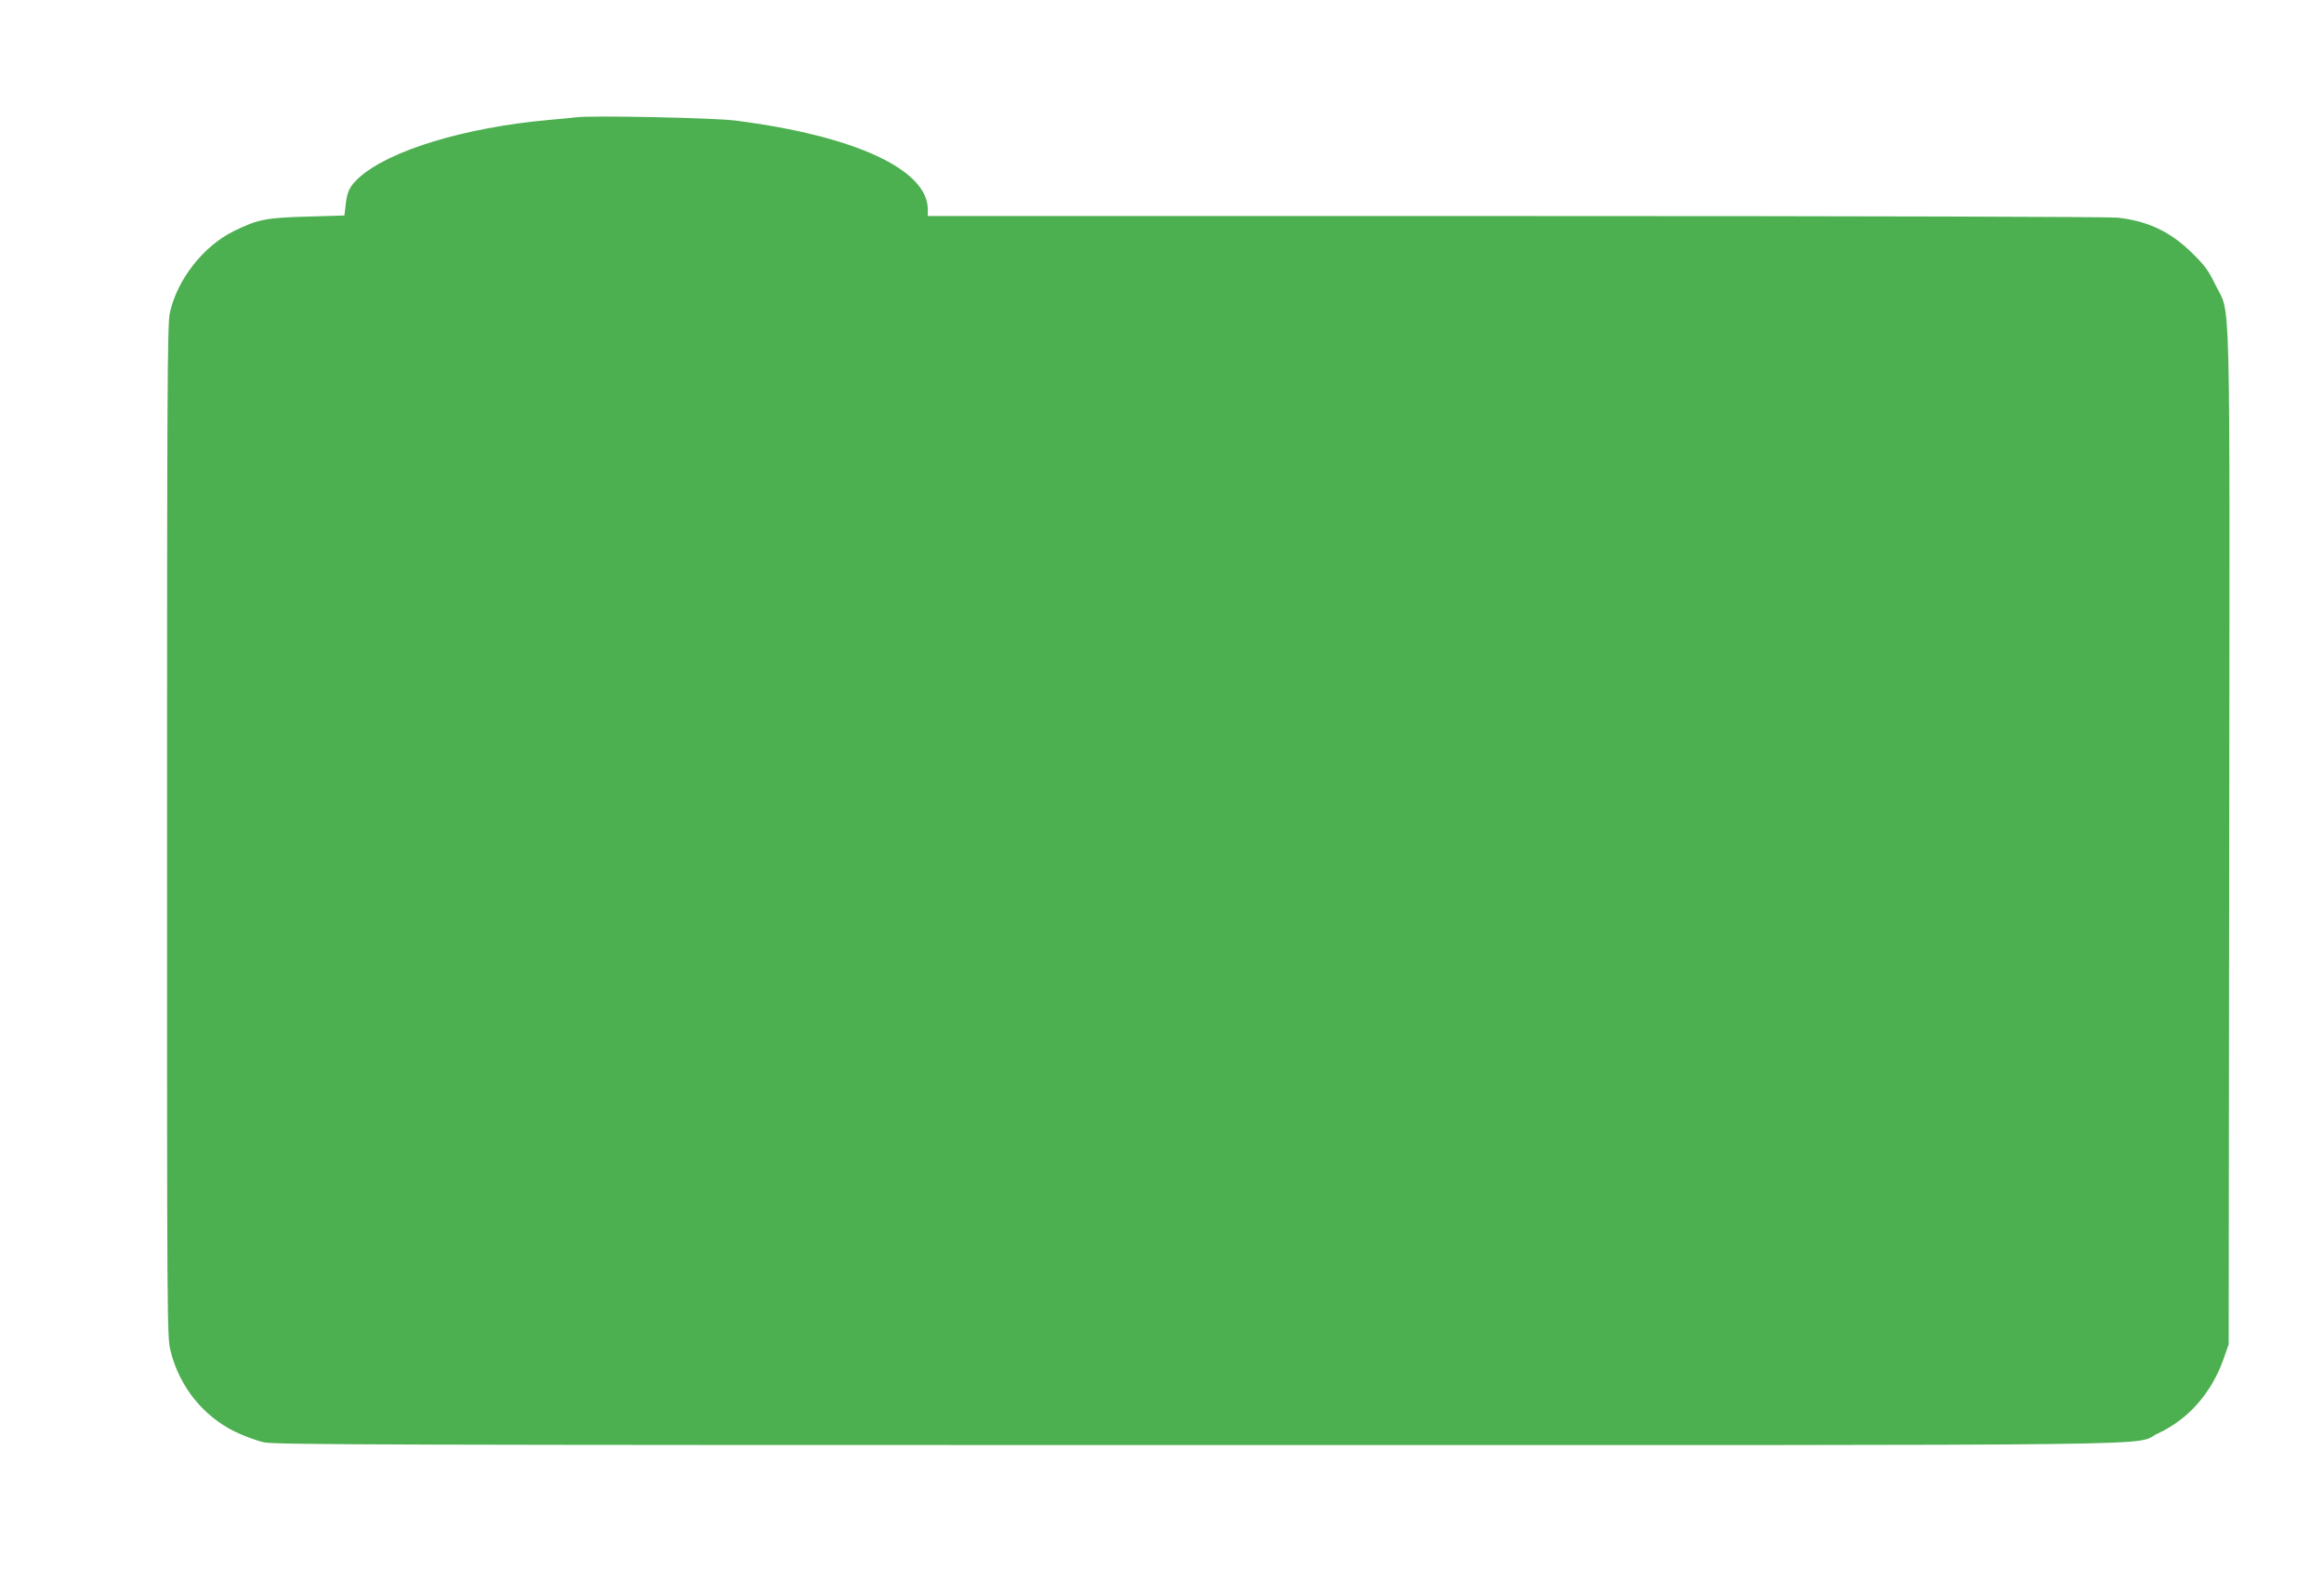 <?xml version="1.0" standalone="no"?>
<!DOCTYPE svg PUBLIC "-//W3C//DTD SVG 20010904//EN"
 "http://www.w3.org/TR/2001/REC-SVG-20010904/DTD/svg10.dtd">
<svg version="1.0" xmlns="http://www.w3.org/2000/svg"
 width="1280pt" height="864pt" viewBox="0 0 1280 864"
 preserveAspectRatio="xMidYMid meet">
<g transform="translate(0,864) scale(0.1,-0.1)"
fill="#4caf50" stroke="none">
<path d="M3175 7994 c-16 -2 -86 -9 -155 -15 -459 -41 -878 -168 -1043 -318
-50 -45 -66 -78 -73 -149 l-7 -59 -201 -6 c-228 -6 -276 -15 -406 -79 -169
-82 -316 -269 -355 -454 -13 -60 -15 -443 -15 -2855 0 -2738 0 -2787 20 -2863
49 -194 178 -355 352 -441 51 -25 125 -52 163 -60 61 -13 733 -15 5138 -15
5615 0 5141 -6 5292 64 168 78 295 222 362 411 l28 80 3 2790 c3 3138 9 2870
-75 3044 -37 77 -59 108 -122 170 -123 123 -245 182 -416 202 -48 5 -1378 9
-3317 9 l-3238 0 0 38 c-2 219 -403 404 -1060 488 -118 15 -793 29 -875 18z"/>
</g>
</svg>
